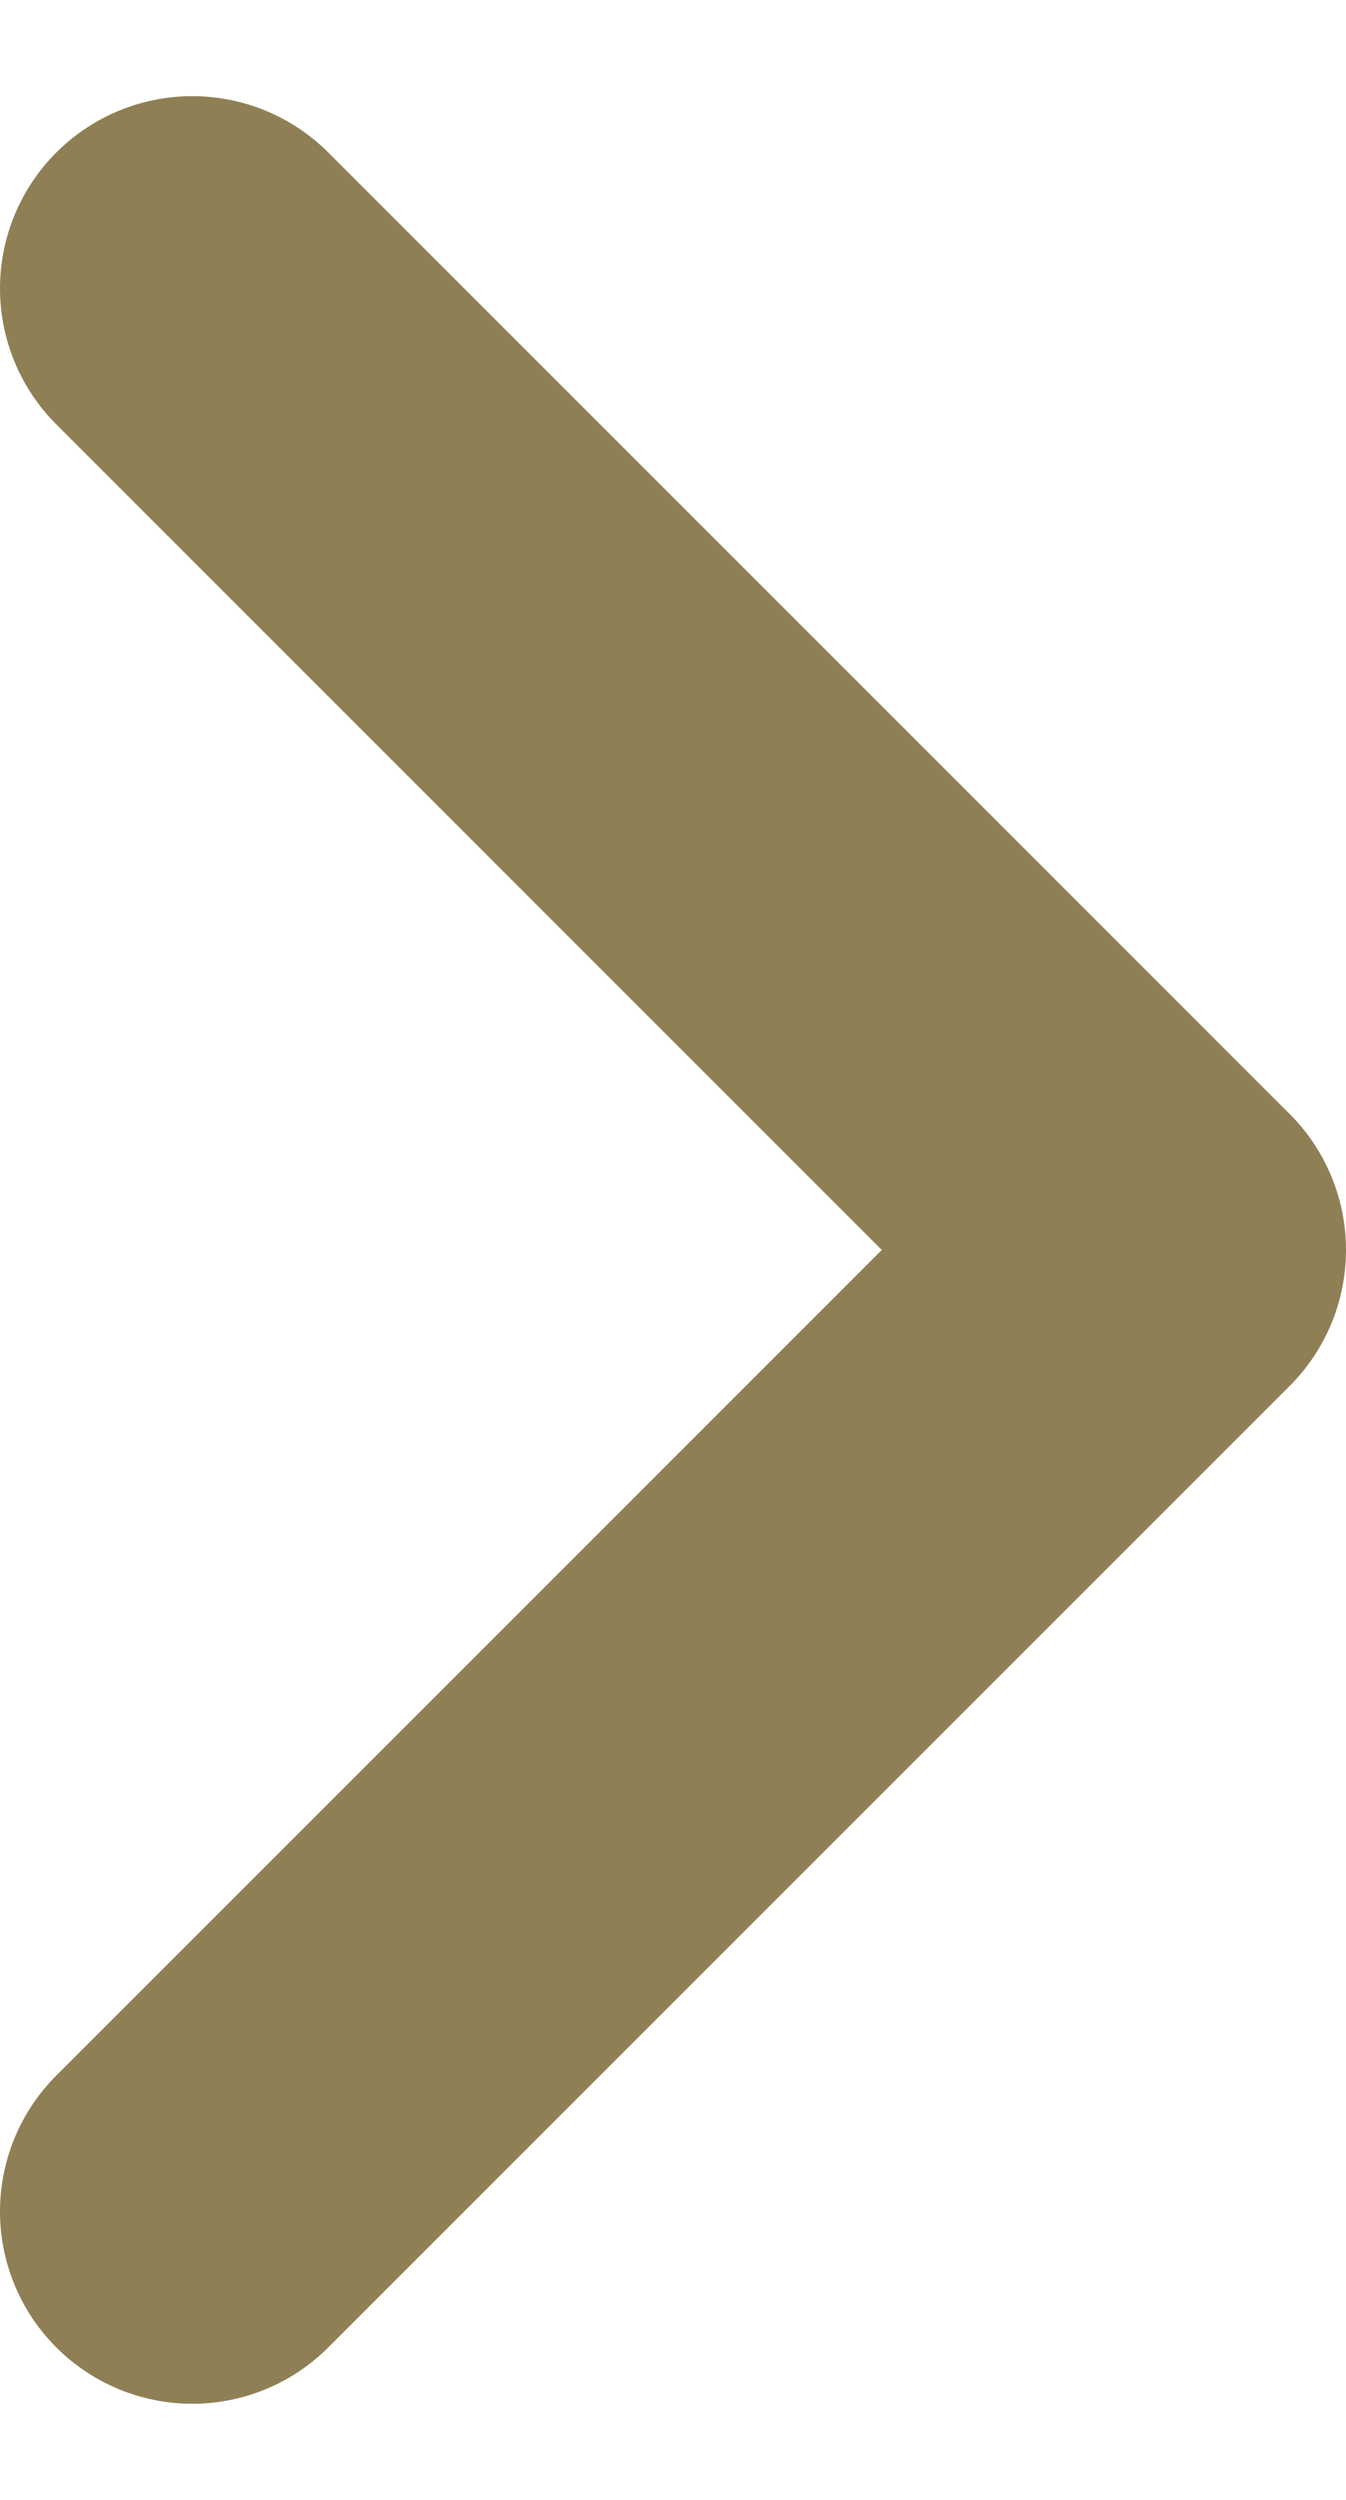 <svg width="7" height="13" viewBox="0 0 7 13" fill="none" xmlns="http://www.w3.org/2000/svg">
<path d="M1 1.5L6 6.5L1 11.5" stroke="#8F7F54" stroke-width="2" stroke-linecap="round" stroke-linejoin="round"/>
</svg>
